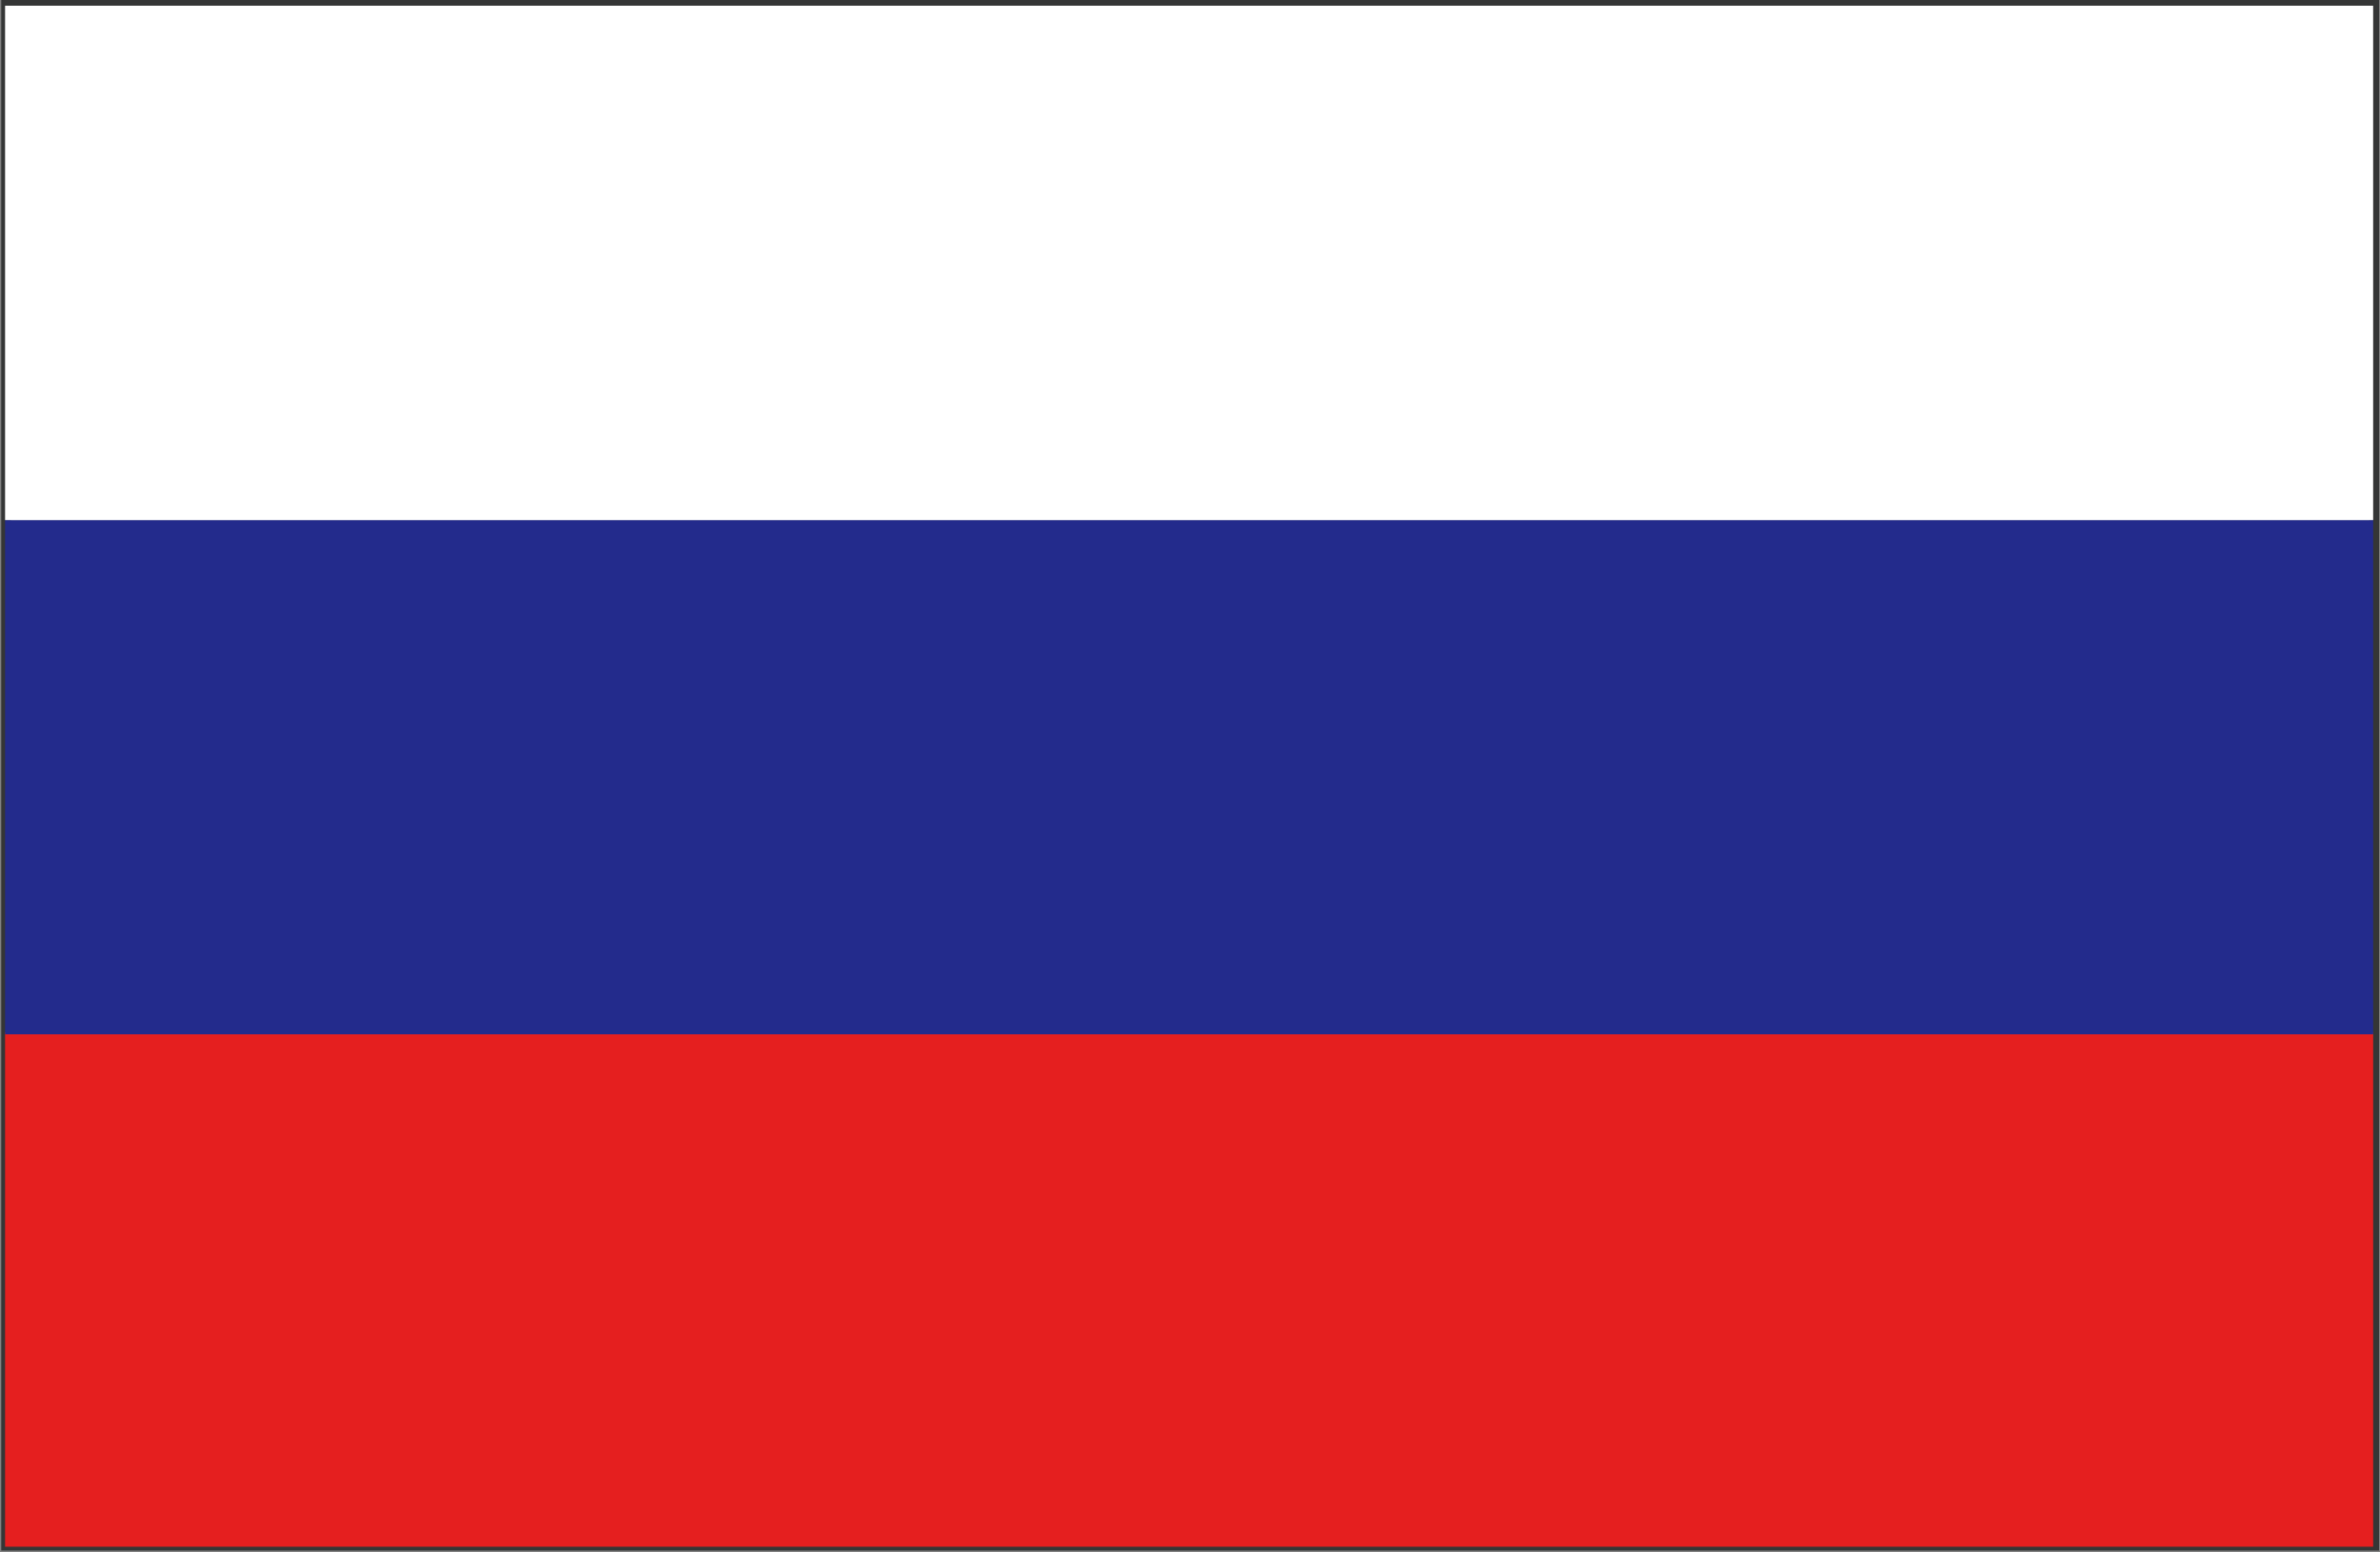 <?xml version="1.0" encoding="UTF-8"?>
<svg width="23px" height="15px" viewBox="0 0 23 15" version="1.1" xmlns="http://www.w3.org/2000/svg" xmlns:xlink="http://www.w3.org/1999/xlink">
    <rect x="0" y="0" width="23" height="15" fill="#808080" stroke="none"/>
    <!-- Generator: Sketch 53.1 (72631) - https://sketchapp.com -->
    <title>俄罗斯</title>
    <desc>Created with Sketch.</desc>
    <g id="Page-1" stroke="none" stroke-width="1" fill="none" fill-rule="evenodd">
        <g id="首页TRON" transform="translate(-617, -1657)" fill-rule="nonzero">
            <g id="底部导航" transform="translate(0, 1497)">
                <g id="Group-33-Copy" transform="translate(30, 47)">
                    <g id="Group-25-Copy">
                        <g id="Group-35" transform="translate(0, 3)">
                            <g id="俄罗斯" transform="translate(587, 110)">
                                <path d="M0.106,14.908 L22.896,14.908 L22.896,0.11 L0.106,0.11 L0.106,14.908 Z M22.977,14.99 L22.977,14.89 L22.977,14.99 Z M0.012,15 L0.012,0 L22.991,0 L22.991,14.982 L0.012,14.982 L0.012,15 Z" id="Shape" fill="#353636"></path>
                                <polygon id="Path" fill="#E51F1F" points="0.049 9.975 22.934 9.975 22.934 14.945 0.049 14.945"></polygon>
                                <polygon id="Path" fill="#232B8C" points="0.049 5.025 22.934 5.025 22.934 9.994 0.049 9.994"></polygon>
                                <polygon id="Path" fill="#FFFFFF" points="0.049 0.055 22.934 0.055 22.934 5.025 0.049 5.025"></polygon>
                            </g>
                        </g>
                    </g>
                </g>
            </g>
        </g>
    </g>
</svg>